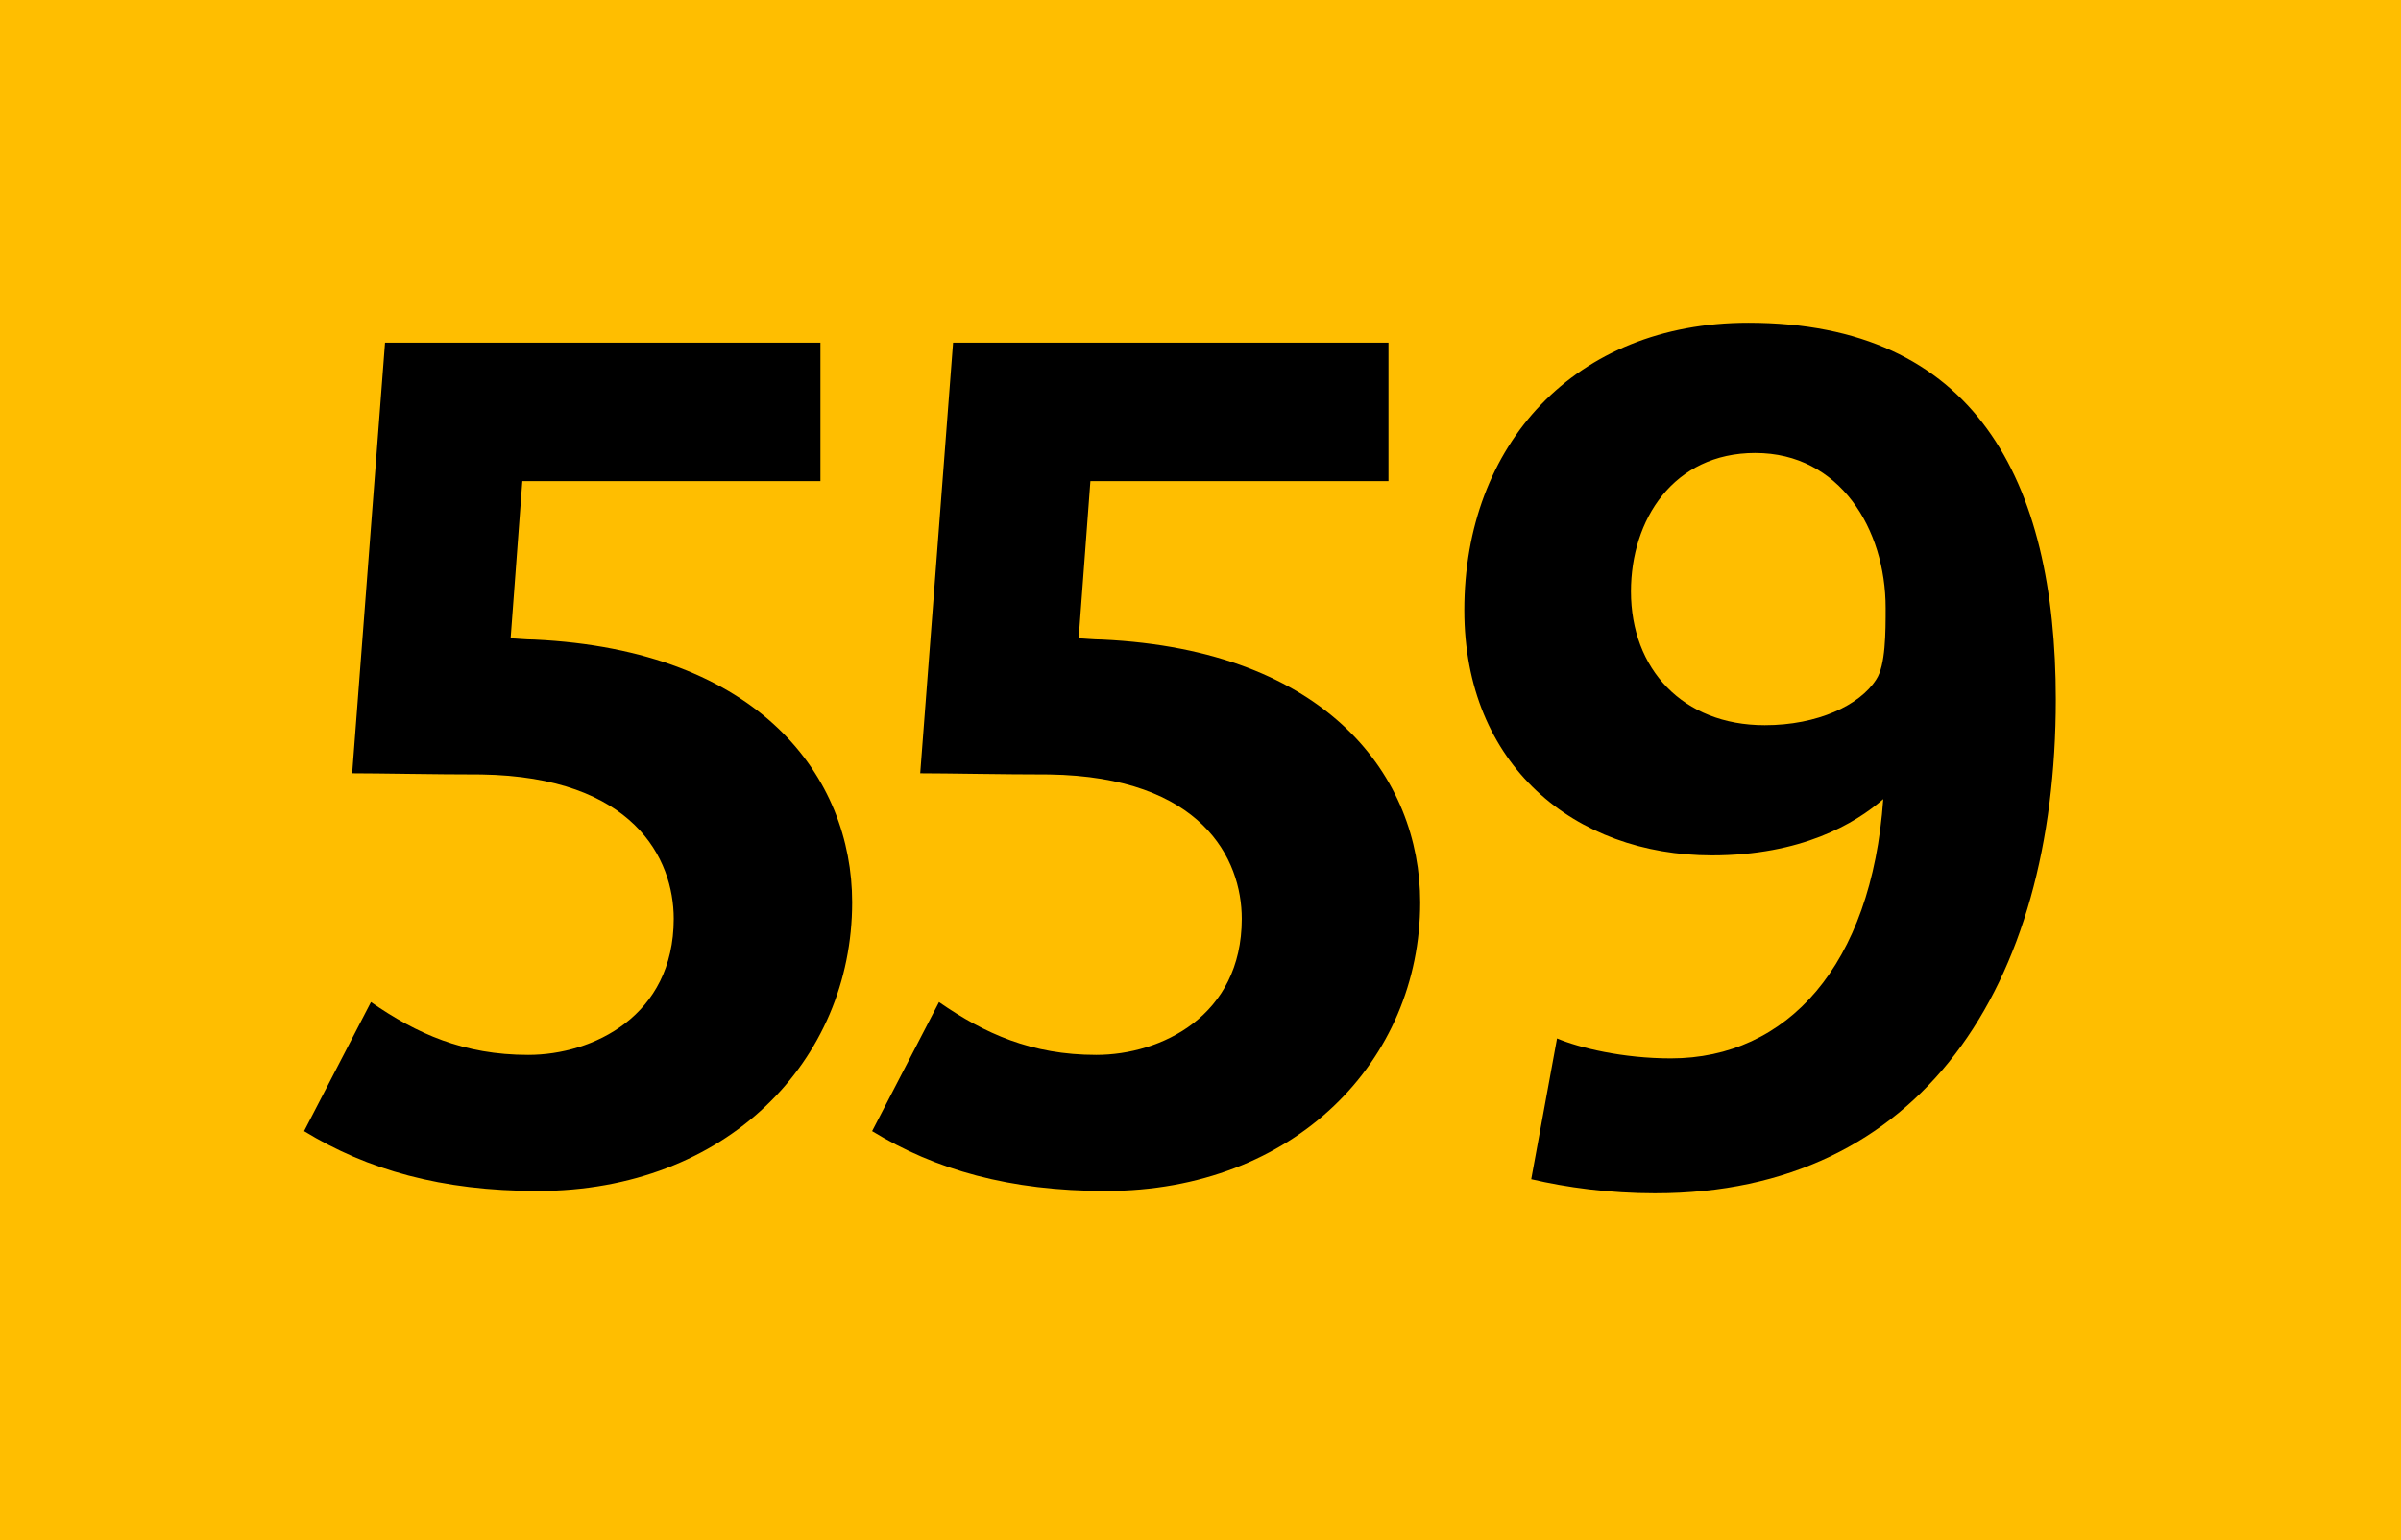 <?xml version="1.0" encoding="UTF-8"?><svg id="Calque_1" xmlns="http://www.w3.org/2000/svg" baseProfile="tiny" version="1.2" viewBox="0 0 120 77">  <!-- Generator: Adobe Illustrator 29.0.1, SVG Export Plug-In . SVG Version: 2.1.0 Build 192)  -->  <rect width="120" height="77" fill="#ffbe00"/>  <g>    <path d="M26.87,59.541c-4.81,0-8.505-1.056-11.672-2.991l3.343-6.452c2.288,1.584,4.634,2.64,7.859,2.64,3.226,0,7.273-1.936,7.273-6.804,0-2.991-1.994-7.098-9.619-7.215-2.347,0-5.103-.059-6.452-.059l1.642-21.526h21.761v6.921h-14.898l-.586,7.86c.234,0,.762.059,1.173.059,11.32.528,15.896,6.921,15.896,13.139,0,7.918-6.276,14.429-15.719,14.429Z"/>    <path d="M55.26,59.541c-4.81,0-8.505-1.056-11.672-2.991l3.343-6.452c2.288,1.584,4.634,2.64,7.859,2.64,3.226,0,7.273-1.936,7.273-6.804,0-2.991-1.994-7.098-9.619-7.215-2.347,0-5.103-.059-6.452-.059l1.642-21.526h21.761v6.921h-14.898l-.586,7.86c.234,0,.762.059,1.173.059,11.321.528,15.896,6.921,15.896,13.139,0,7.918-6.276,14.429-15.72,14.429Z"/>    <path d="M82.746,59.658c-2.346,0-4.457-.293-6.217-.704l1.29-7.038c1.114.469,3.285.997,5.689.997,5.807,0,10.03-4.634,10.616-12.963-1.407,1.232-4.105,2.815-8.563,2.815-6.862,0-12.376-4.516-12.376-12.259,0-8.27,5.514-14.37,14.194-14.37,11.32,0,15.368,7.859,15.368,18.828,0,14.37-6.746,24.693-20.002,24.693ZM87.732,22.647c-4.106,0-6.218,3.343-6.218,6.921,0,3.871,2.581,6.687,6.687,6.687,2.64,0,4.751-.997,5.572-2.287.47-.704.47-2.346.47-3.578,0-3.93-2.288-7.742-6.511-7.742Z"/>  </g></svg>